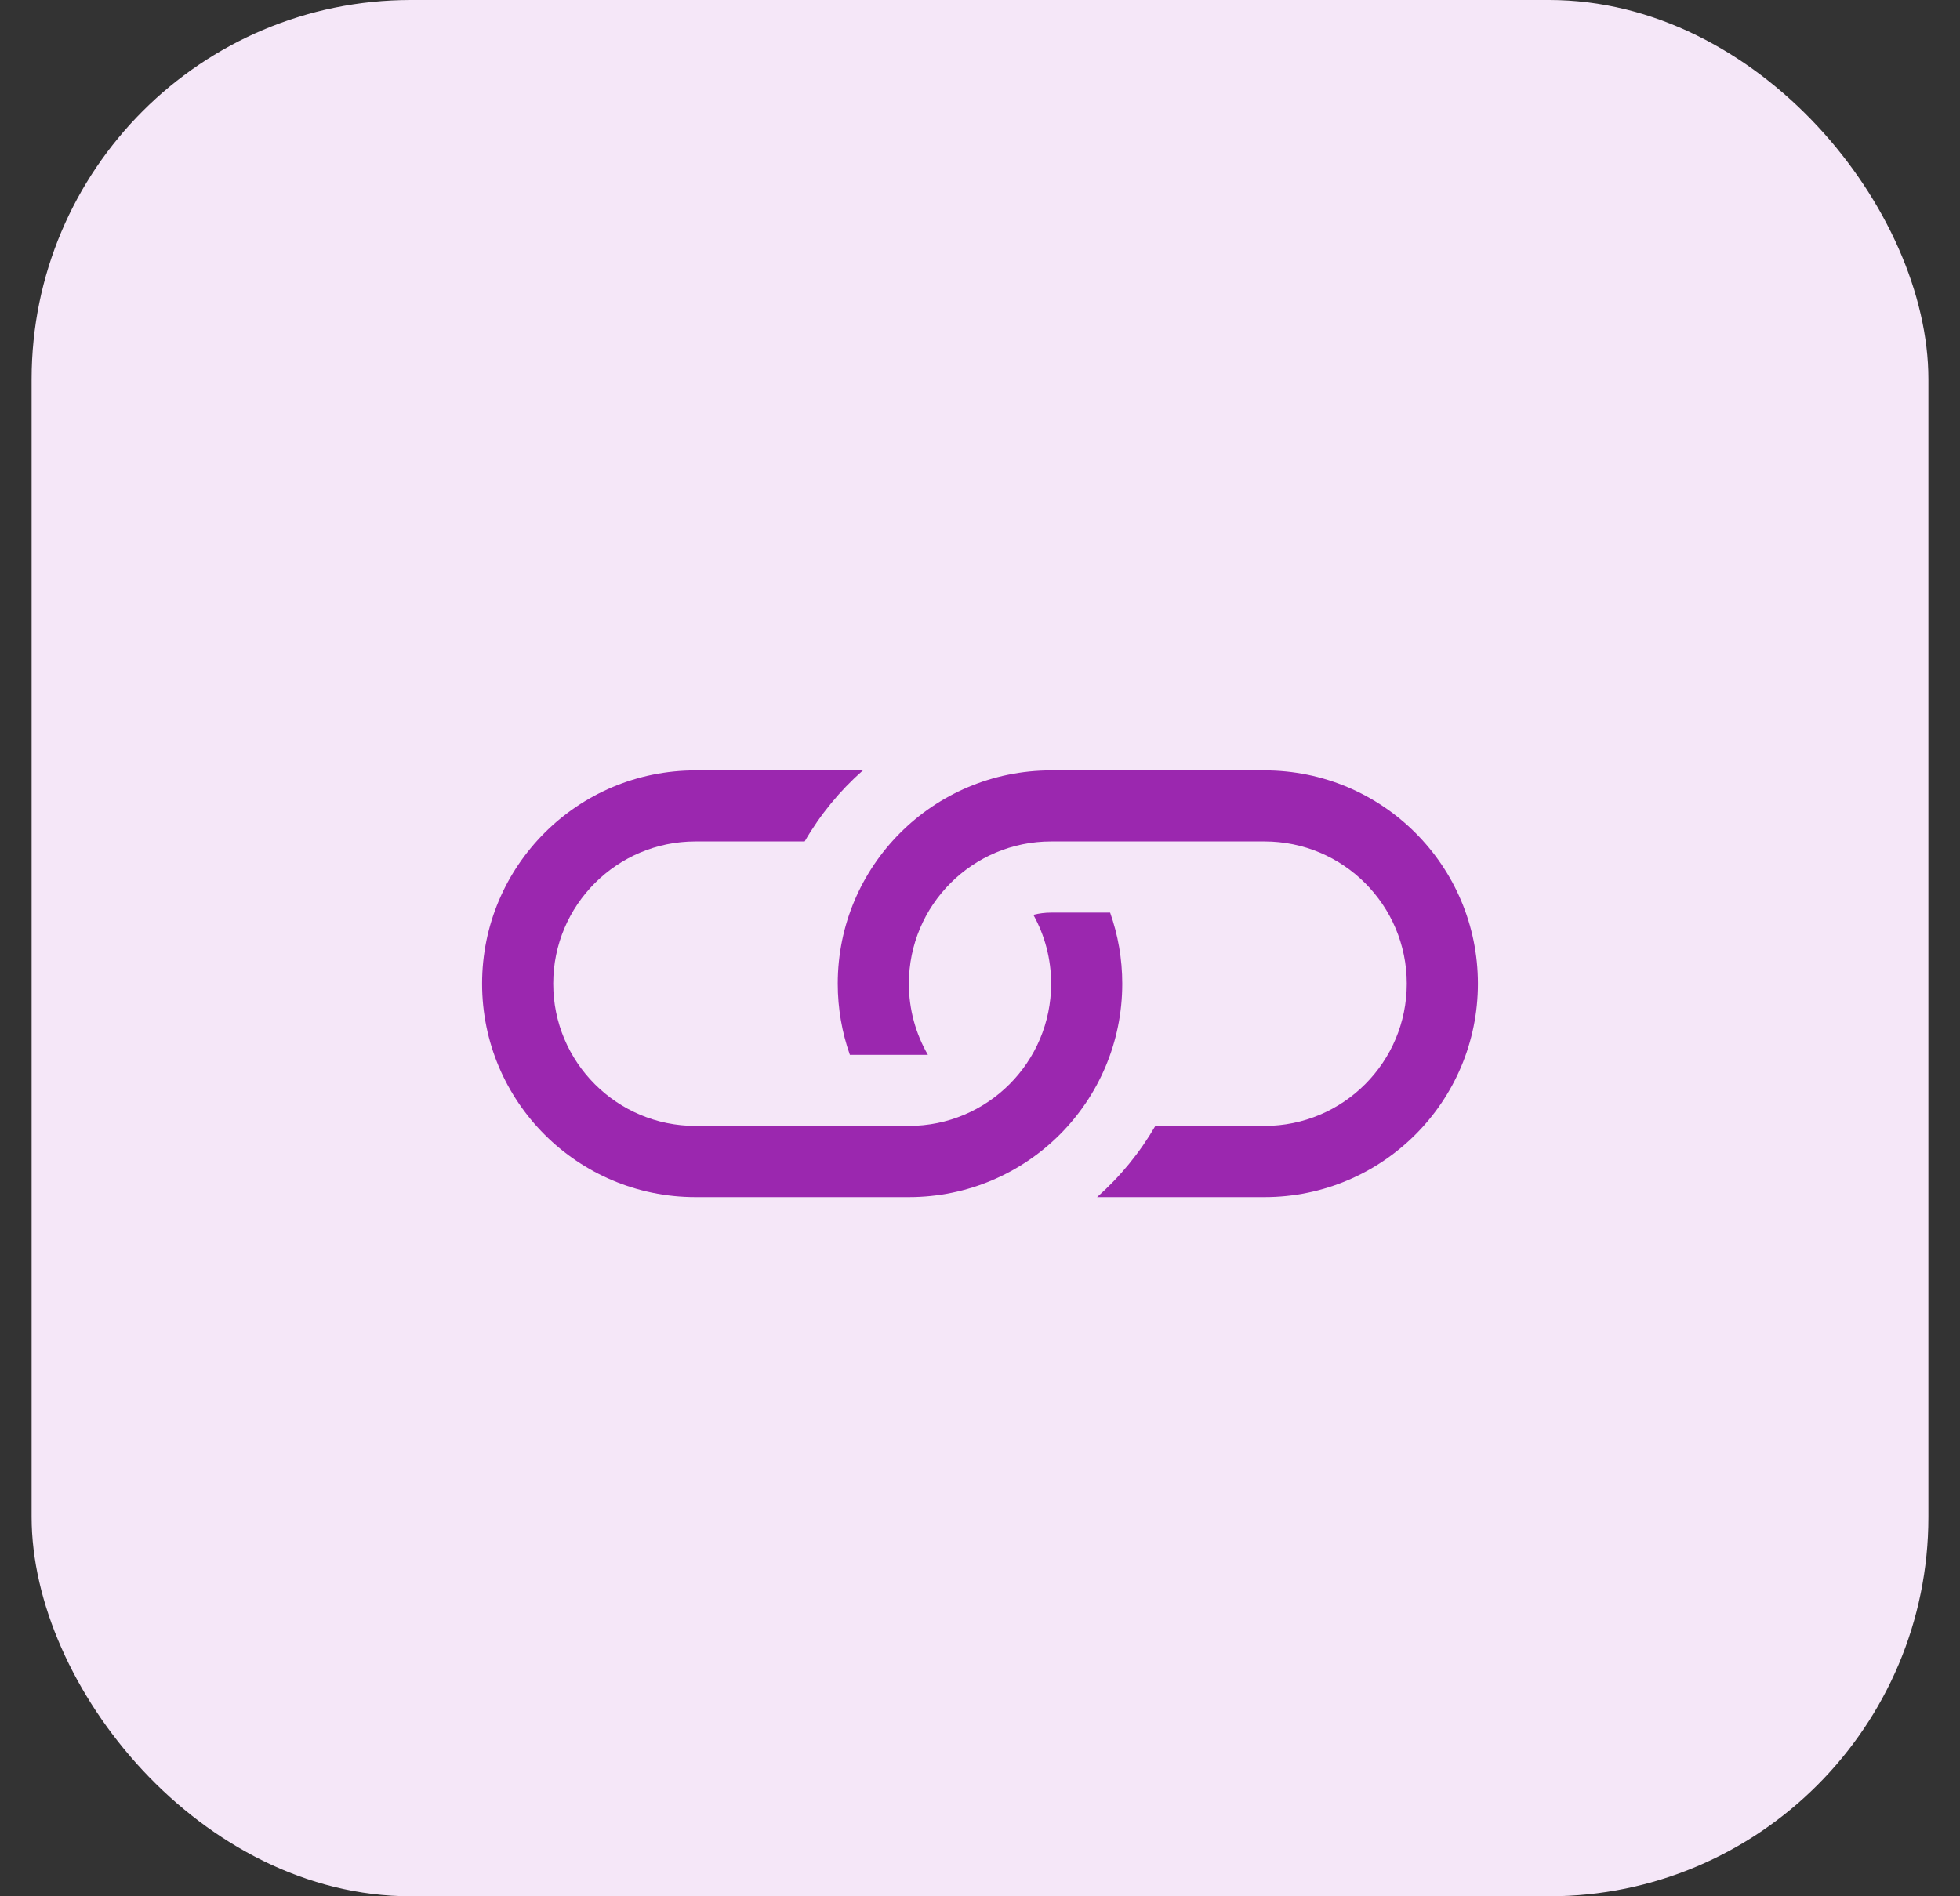<svg width="31" height="30" viewBox="0 0 31 30" fill="none" xmlns="http://www.w3.org/2000/svg">
<rect x="0" y="0" width="31" height="30" fill="#333333" stroke="none"/>
<rect x="0.5" width="30" height="30" rx="6" fill="#F5E7F8"/>
<path d="M13.648 12.188H11C9.136 12.188 7.625 13.698 7.625 15.562C7.625 17.427 9.136 18.938 11 18.938H14.375C16.239 18.938 17.75 17.427 17.75 15.562C17.75 15.168 17.682 14.789 17.558 14.438H16.625C16.528 14.438 16.434 14.45 16.344 14.473C16.523 14.796 16.625 15.167 16.625 15.562C16.625 16.805 15.618 17.812 14.375 17.812H11C9.757 17.812 8.75 16.805 8.75 15.562C8.75 14.32 9.757 13.312 11 13.312H12.727C12.972 12.889 13.284 12.509 13.648 12.188Z" fill="#9B27AF"/>
<path d="M16.625 12.188C14.761 12.188 13.25 13.698 13.25 15.562C13.25 15.957 13.318 16.336 13.442 16.688H14.676C14.485 16.357 14.375 15.972 14.375 15.562C14.375 14.32 15.382 13.312 16.625 13.312H20C21.243 13.312 22.25 14.32 22.25 15.562C22.25 16.805 21.243 17.812 20 17.812H18.273C18.028 18.236 17.716 18.616 17.352 18.938H20C21.864 18.938 23.375 17.427 23.375 15.562C23.375 13.698 21.864 12.188 20 12.188H16.625Z" fill="#9B27AF"/>
</svg>
